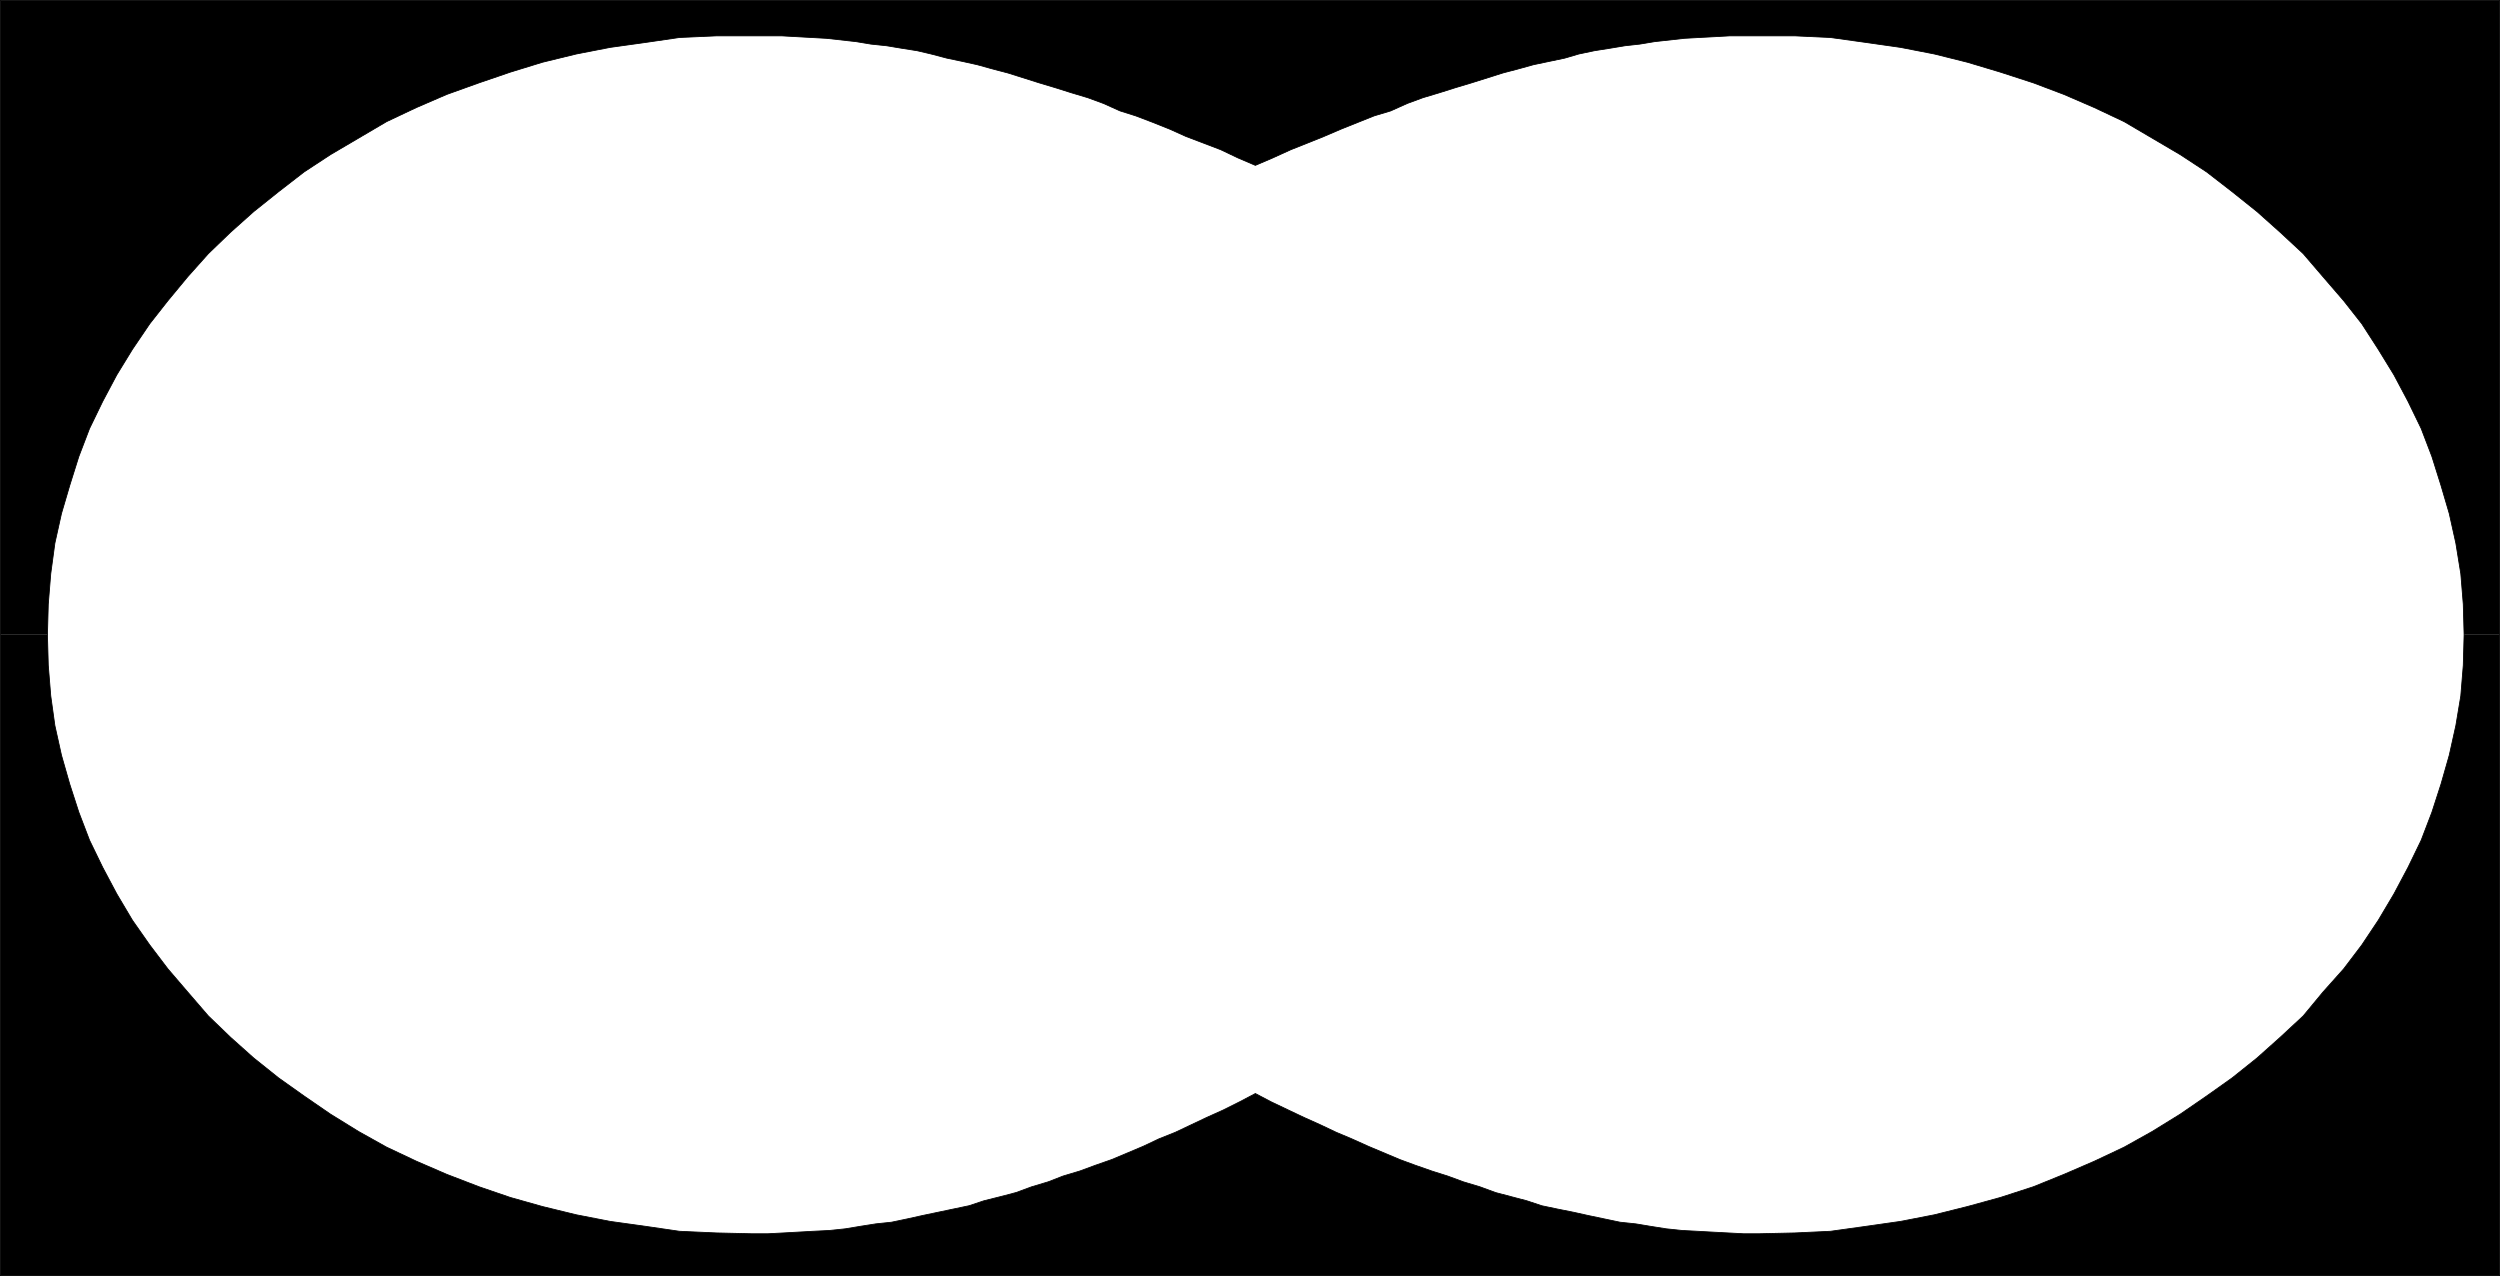 <?xml version="1.0" encoding="UTF-8" standalone="no"?>
<svg
   version="1.0"
   width="129.553mm"
   height="66.137mm"
   id="svg4"
   sodipodi:docname="Background 150.wmf"
   xmlns:inkscape="http://www.inkscape.org/namespaces/inkscape"
   xmlns:sodipodi="http://sodipodi.sourceforge.net/DTD/sodipodi-0.dtd"
   xmlns="http://www.w3.org/2000/svg"
   xmlns:svg="http://www.w3.org/2000/svg">
  <sodipodi:namedview
     id="namedview4"
     pagecolor="#ffffff"
     bordercolor="#000000"
     borderopacity="0.25"
     inkscape:showpageshadow="2"
     inkscape:pageopacity="0.0"
     inkscape:pagecheckerboard="0"
     inkscape:deskcolor="#d1d1d1"
     inkscape:document-units="mm" />
  <defs
     id="defs1">
    <pattern
       id="WMFhbasepattern"
       patternUnits="userSpaceOnUse"
       width="6"
       height="6"
       x="0"
       y="0" />
  </defs>
  <path
     style="fill:#000000;fill-opacity:1;fill-rule:evenodd;stroke:none"
     d="M 0.081,124.176 V 0.081 H 489.567 V 124.337 h -6.949 l -0.162,-5.979 -0.485,-5.979 -0.97,-5.979 -1.293,-5.817 -1.616,-5.494 -1.778,-5.655 -2.101,-5.494 -2.586,-5.332 -2.747,-5.171 -3.07,-5.009 -3.232,-5.009 -3.555,-4.524 -4.04,-4.686 -3.878,-4.524 -4.525,-4.201 -4.525,-4.04 -4.848,-3.878 -5.01,-3.878 -5.171,-3.393 -5.494,-3.232 -5.494,-3.232 -5.818,-2.747 -5.979,-2.585 -5.979,-2.262 -6.464,-2.101 -6.464,-1.939 -6.464,-1.616 -6.626,-1.293 -6.787,-0.969 -6.949,-0.969 -6.949,-0.323 h -7.11 -2.747 -2.909 l -2.909,0.162 -3.07,0.162 -2.909,0.162 -2.909,0.323 -2.909,0.323 -2.909,0.485 -2.909,0.323 -2.909,0.485 -3.07,0.485 -3.07,0.646 -2.747,0.808 -3.07,0.646 -3.07,0.646 -2.909,0.808 -3.07,0.808 -3.07,0.969 -3.07,0.969 -3.232,0.969 -3.07,0.969 -3.232,0.969 -3.07,1.131 -3.232,1.454 -3.232,0.969 -3.232,1.293 -3.232,1.293 -3.394,1.454 -3.232,1.293 -3.232,1.293 -3.555,1.616 -3.394,1.454 -3.394,-1.454 -3.394,-1.616 -3.394,-1.293 -3.394,-1.293 -3.232,-1.454 -3.232,-1.293 -3.394,-1.293 -3.07,-0.969 -3.232,-1.454 -3.07,-1.131 -3.232,-0.969 -3.07,-0.969 -3.232,-0.969 -3.07,-0.969 -3.07,-0.969 -3.07,-0.808 -2.909,-0.808 -2.909,-0.646 -3.07,-0.646 -3.07,-0.808 -2.747,-0.646 -3.07,-0.485 -2.909,-0.485 -3.07,-0.323 -2.909,-0.485 -2.909,-0.323 -2.909,-0.323 -2.909,-0.162 -2.909,-0.162 -2.909,-0.162 h -2.909 -2.909 -6.949 l -7.272,0.323 -6.626,0.969 -6.949,0.969 -6.626,1.293 -6.626,1.616 -6.302,1.939 -6.141,2.101 -6.302,2.262 -5.979,2.585 -5.818,2.747 -5.494,3.232 -5.494,3.232 -5.171,3.393 -5.01,3.878 -4.848,3.878 -4.525,4.04 -4.363,4.201 -4.04,4.524 -3.878,4.686 -3.555,4.524 -3.394,5.009 -3.07,5.009 -2.747,5.171 -2.586,5.332 -2.101,5.494 -1.778,5.655 -1.616,5.494 -1.293,5.817 -0.808,5.979 -0.485,5.979 -0.162,5.979 H 0.081 v 0 z"
     id="path1" />
  <path
     style="fill:#000000;fill-opacity:1;fill-rule:evenodd;stroke:none"
     d="M 0.081,124.176 V 249.887 H 489.567 v -125.549 h -6.949 l -0.162,5.979 -0.485,5.979 -0.97,5.817 -1.293,5.817 -1.616,5.655 -1.778,5.494 -2.101,5.494 -2.586,5.332 -2.747,5.171 -3.07,5.171 -3.232,4.847 -3.555,4.686 -4.04,4.524 -3.878,4.686 -4.525,4.201 -4.525,4.04 -4.848,3.878 -5.01,3.555 -5.171,3.555 -5.494,3.393 -5.494,3.07 -5.818,2.747 -5.979,2.585 -5.979,2.424 -6.464,2.101 -6.464,1.777 -6.464,1.616 -6.626,1.293 -6.787,0.969 -6.949,0.97 -6.949,0.323 -7.11,0.162 h -2.909 l -3.07,-0.162 -3.07,-0.162 -2.909,-0.162 -3.07,-0.162 -3.07,-0.323 -3.07,-0.485 -2.909,-0.485 -3.07,-0.323 -3.07,-0.646 -3.07,-0.646 -2.909,-0.646 -3.232,-0.646 -3.07,-0.646 -2.909,-0.969 -3.07,-0.808 -3.07,-0.808 -3.07,-1.131 -3.232,-0.969 -3.07,-1.131 -3.07,-0.969 -3.232,-1.131 -3.07,-1.131 -3.07,-1.293 -3.07,-1.293 -3.232,-1.454 -3.07,-1.293 -3.07,-1.454 -3.232,-1.454 -3.07,-1.454 -3.394,-1.616 -3.07,-1.616 -3.07,1.616 -3.232,1.616 -3.232,1.454 -3.07,1.454 -3.07,1.454 -3.232,1.293 -3.07,1.454 -3.07,1.293 -3.07,1.293 -3.232,1.131 -3.07,1.131 -3.232,0.969 -2.909,1.131 -3.232,0.969 -3.07,1.131 -3.07,0.808 -3.232,0.808 -2.909,0.969 -3.07,0.646 -3.07,0.646 -3.07,0.646 -2.909,0.646 -3.07,0.646 -3.07,0.323 -3.07,0.485 -2.909,0.485 -3.07,0.323 -3.232,0.162 -2.909,0.162 -2.909,0.162 -3.07,0.162 h -3.07 l -6.949,-0.162 -7.272,-0.323 -6.626,-0.97 -6.949,-0.969 -6.626,-1.293 -6.626,-1.616 -6.302,-1.777 -6.141,-2.101 -6.302,-2.424 -5.979,-2.585 -5.818,-2.747 -5.494,-3.07 -5.494,-3.393 -5.171,-3.555 -5.01,-3.555 -4.848,-3.878 -4.525,-4.04 -4.363,-4.201 -4.04,-4.686 -3.878,-4.524 -3.555,-4.686 -3.394,-4.847 -3.07,-5.171 -2.747,-5.171 -2.586,-5.332 -2.101,-5.494 -1.778,-5.494 -1.616,-5.655 -1.293,-5.817 -0.808,-5.817 -0.485,-5.979 -0.162,-5.979 H 0.081 v 0 z"
     id="path2" />
  <path
     style="fill:none;stroke:#000000;stroke-width:0.162px;stroke-linecap:round;stroke-linejoin:round;stroke-miterlimit:4;stroke-dasharray:none;stroke-opacity:1"
     d="M 0.081,0.081 H 489.567 V 249.887 H 0.081 V 0.081"
     id="path3" />
  <path
     style="fill:none;stroke:#000000;stroke-width:0.162px;stroke-linecap:round;stroke-linejoin:round;stroke-miterlimit:4;stroke-dasharray:none;stroke-opacity:1"
     d="m 245.874,214.177 -3.07,1.616 -3.232,1.616 -3.232,1.454 -3.07,1.454 -3.07,1.454 -3.232,1.293 -3.07,1.454 -3.07,1.293 -3.07,1.293 -3.232,1.131 -3.07,1.131 -3.232,0.969 -2.909,1.131 -3.232,0.969 -3.07,1.131 -3.07,0.808 -3.232,0.808 -2.909,0.969 -3.07,0.646 -3.07,0.646 -3.07,0.646 -2.909,0.646 -3.07,0.646 -3.07,0.323 -3.07,0.485 -2.909,0.485 -3.07,0.323 -3.232,0.162 -2.909,0.162 -2.909,0.162 -3.07,0.162 h -3.07 l -6.949,-0.162 -7.272,-0.323 -6.626,-0.97 -6.949,-0.969 -6.626,-1.293 -6.626,-1.616 -6.302,-1.777 -6.141,-2.101 -6.302,-2.424 -5.979,-2.585 -5.818,-2.747 -5.494,-3.07 -5.494,-3.393 -5.171,-3.555 -5.01,-3.555 -4.848,-3.878 -4.525,-4.04 -4.363,-4.201 -4.04,-4.686 -3.878,-4.524 -3.555,-4.686 -3.394,-4.847 -3.07,-5.171 -2.747,-5.171 -2.586,-5.332 -2.101,-5.494 -1.778,-5.494 -1.616,-5.655 -1.293,-5.817 -0.808,-5.817 -0.485,-5.979 -0.162,-5.979 0.162,-5.979 0.485,-5.979 0.808,-5.979 1.293,-5.817 1.616,-5.494 1.778,-5.655 2.101,-5.494 2.586,-5.332 2.747,-5.171 3.07,-5.009 3.394,-5.009 3.555,-4.524 3.878,-4.686 4.04,-4.524 4.363,-4.201 4.525,-4.04 4.848,-3.878 5.01,-3.878 5.171,-3.393 5.494,-3.232 5.494,-3.232 5.818,-2.747 5.979,-2.585 6.302,-2.262 6.141,-2.101 6.302,-1.939 6.626,-1.616 6.626,-1.293 6.949,-0.969 6.626,-0.969 7.272,-0.323 h 6.949 2.909 2.909 l 2.909,0.162 2.909,0.162 2.909,0.162 2.909,0.323 2.909,0.323 2.909,0.485 3.07,0.323 2.909,0.485 3.07,0.485 2.747,0.646 3.07,0.808 3.07,0.646 2.909,0.646 2.909,0.808 3.07,0.808 3.07,0.969 3.07,0.969 3.232,0.969 3.07,0.969 3.232,0.969 3.07,1.131 3.232,1.454 3.07,0.969 3.394,1.293 3.232,1.293 3.232,1.454 3.394,1.293 3.394,1.293 3.394,1.616 3.394,1.454 3.394,-1.454 3.555,-1.616 3.232,-1.293 3.232,-1.293 3.394,-1.454 3.232,-1.293 3.232,-1.293 3.232,-0.969 3.232,-1.454 3.07,-1.131 3.232,-0.969 3.07,-0.969 3.232,-0.969 3.07,-0.969 3.07,-0.969 3.07,-0.808 2.909,-0.808 3.07,-0.646 3.07,-0.646 2.747,-0.808 3.07,-0.646 3.07,-0.485 2.909,-0.485 2.909,-0.323 2.909,-0.485 2.909,-0.323 2.909,-0.323 2.909,-0.162 3.07,-0.162 2.909,-0.162 h 2.909 2.747 7.11 l 6.949,0.323 6.949,0.969 6.787,0.969 6.626,1.293 6.464,1.616 6.464,1.939 6.464,2.101 5.979,2.262 5.979,2.585 5.818,2.747 5.494,3.232 5.494,3.232 5.171,3.393 5.01,3.878 4.848,3.878 4.525,4.04 4.525,4.201 3.878,4.524 4.04,4.686 3.555,4.524 3.232,5.009 3.07,5.009 2.747,5.171 2.586,5.332 2.101,5.494 1.778,5.655 1.616,5.494 1.293,5.817 0.97,5.979 0.485,5.979 0.162,5.979 -0.162,5.979 -0.485,5.979 -0.97,5.817 -1.293,5.817 -1.616,5.655 -1.778,5.494 -2.101,5.494 -2.586,5.332 -2.747,5.171 -3.07,5.171 -3.232,4.847 -3.555,4.686 -4.04,4.524 -3.878,4.686 -4.525,4.201 -4.525,4.04 -4.848,3.878 -5.01,3.555 -5.171,3.555 -5.494,3.393 -5.494,3.07 -5.818,2.747 -5.979,2.585 -5.979,2.424 -6.464,2.101 -6.464,1.777 -6.464,1.616 -6.626,1.293 -6.787,0.969 -6.949,0.97 -6.949,0.323 -7.11,0.162 h -2.909 l -3.07,-0.162 -3.07,-0.162 -2.909,-0.162 -3.07,-0.162 -3.07,-0.323 -3.07,-0.485 -2.909,-0.485 -3.07,-0.323 -3.07,-0.646 -3.07,-0.646 -2.909,-0.646 -3.232,-0.646 -3.07,-0.646 -2.909,-0.969 -3.07,-0.808 -3.07,-0.808 -3.07,-1.131 -3.232,-0.969 -3.07,-1.131 -3.07,-0.969 -3.232,-1.131 -3.07,-1.131 -3.07,-1.293 -3.07,-1.293 -3.232,-1.454 -3.07,-1.293 -3.07,-1.454 -3.232,-1.454 -3.07,-1.454 -3.394,-1.616 -3.07,-1.616"
     id="path4" />
</svg>
